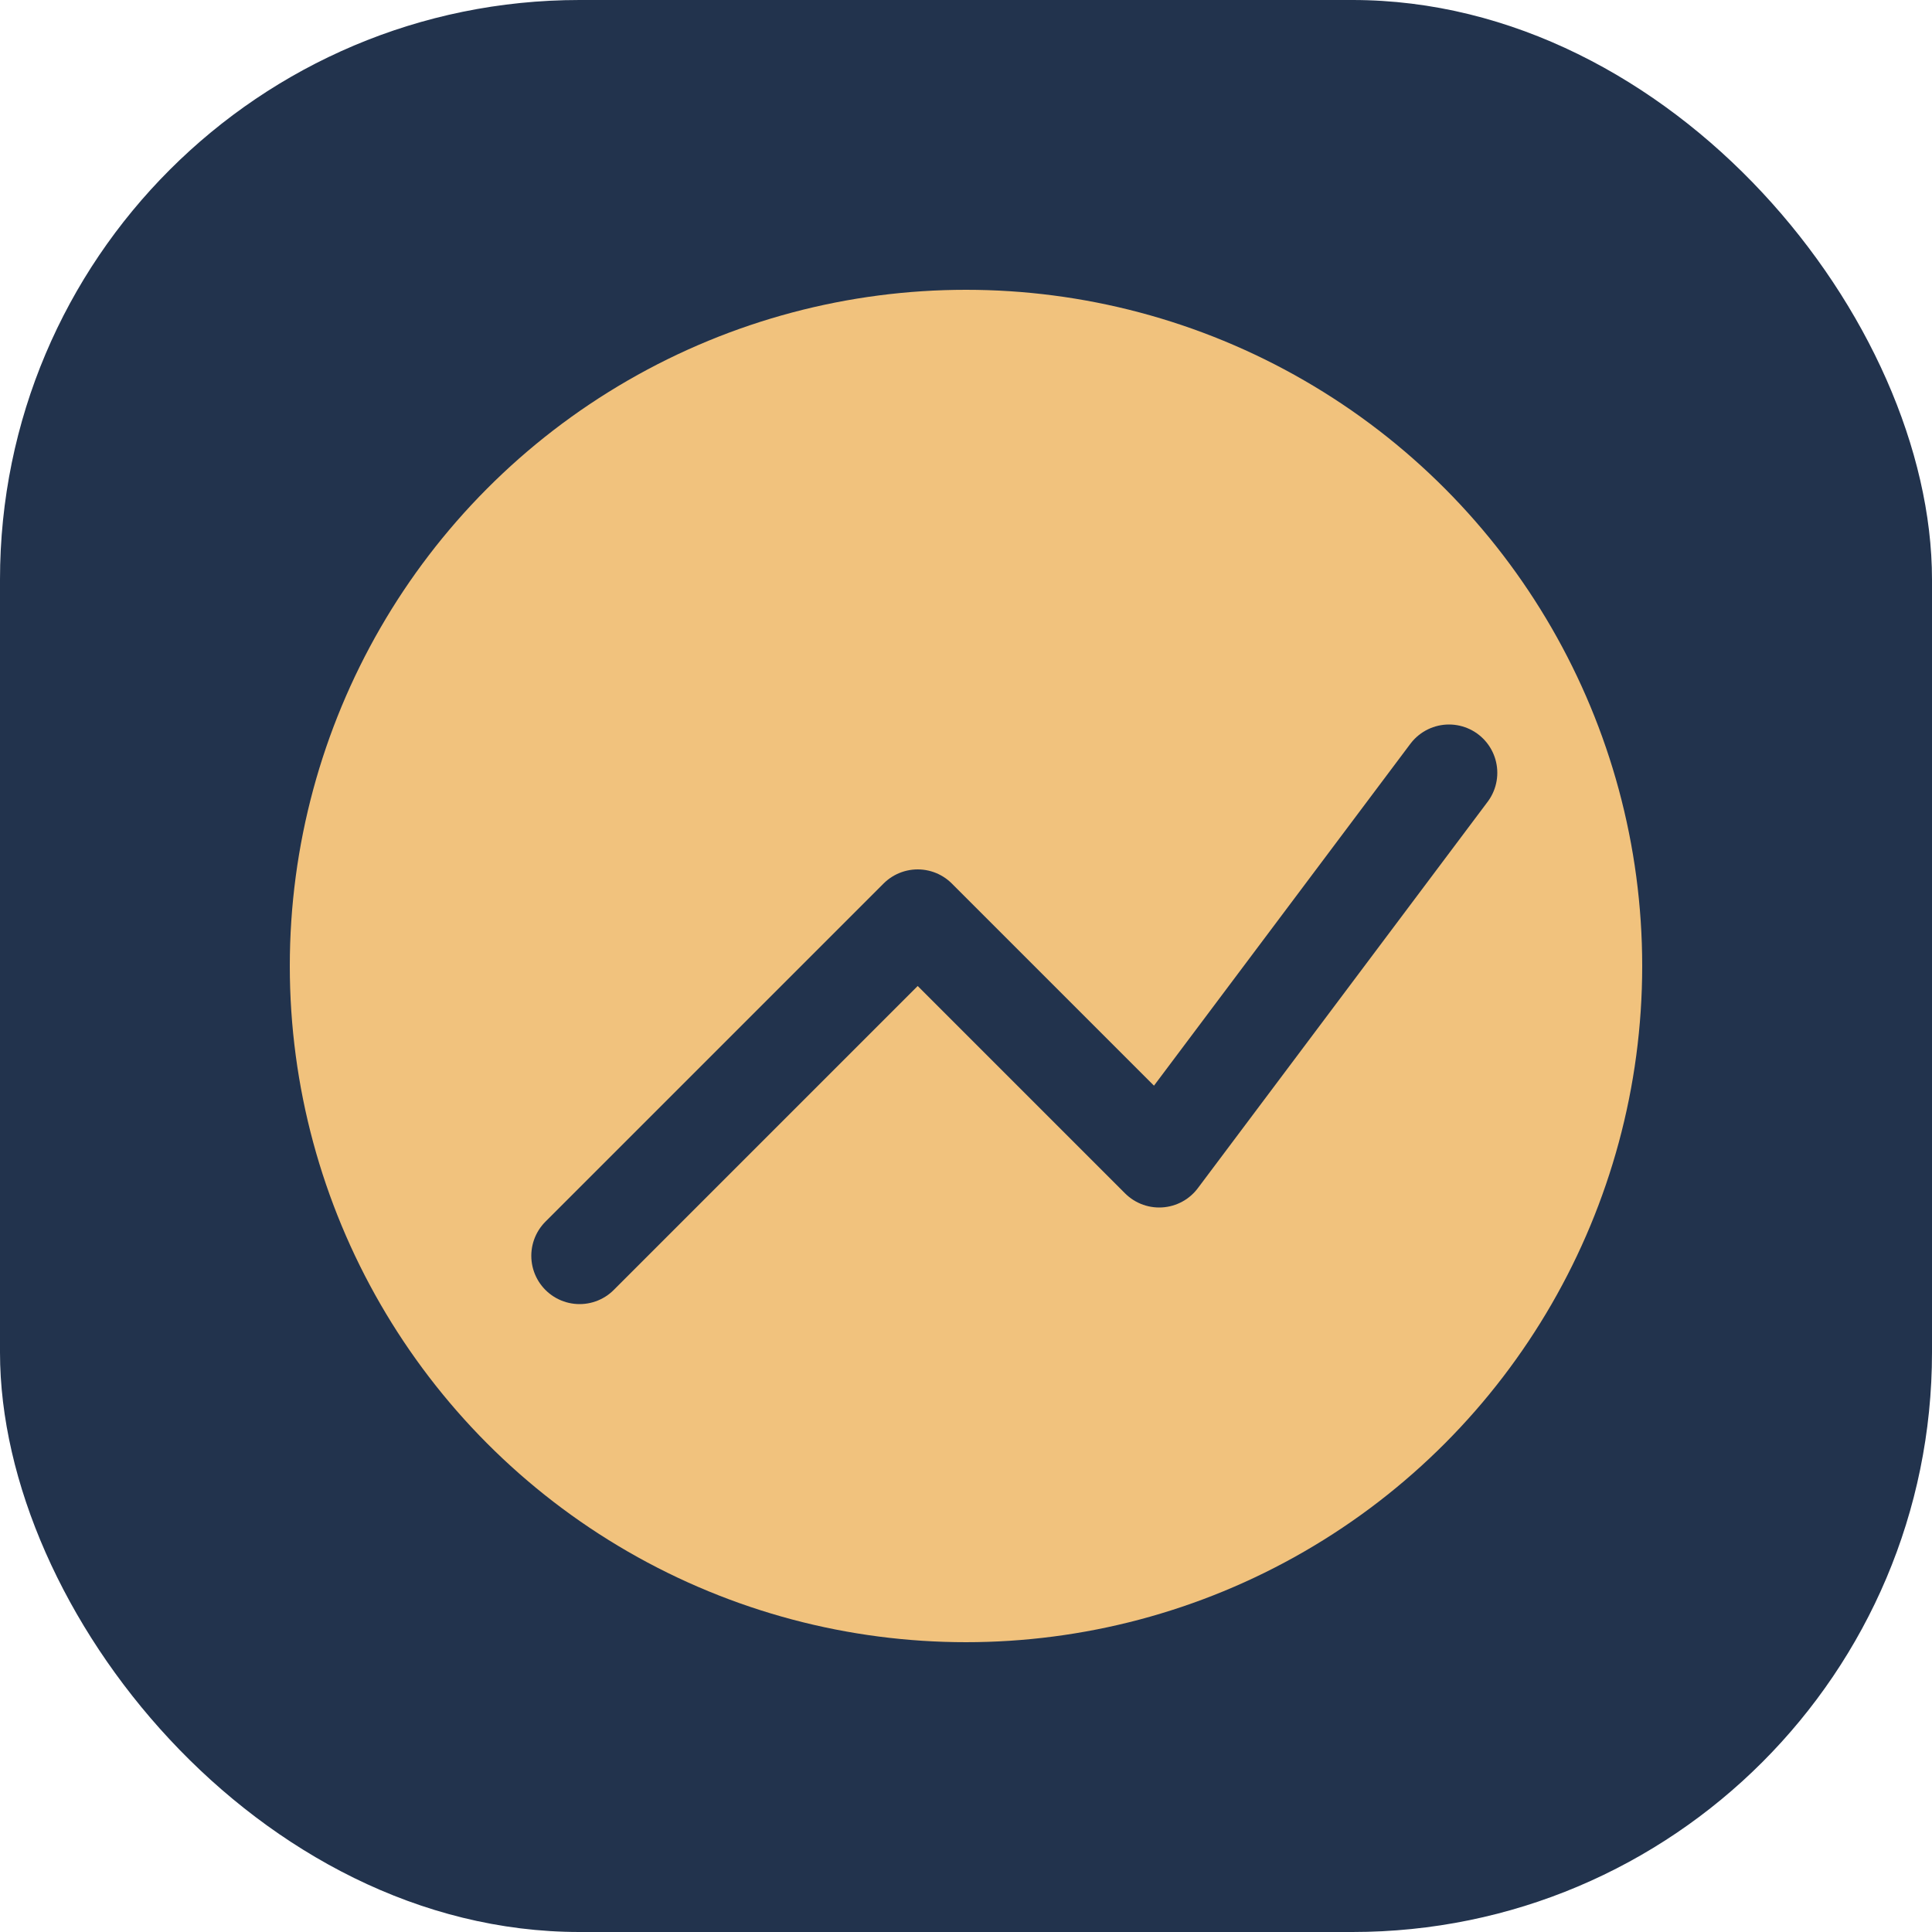 <?xml version="1.0" encoding="UTF-8"?>
<svg xmlns="http://www.w3.org/2000/svg" width="40" height="40" viewBox="0 0 40 40"><rect width="40" height="40" rx="12" fill="#22334D"/><circle cx="20" cy="20" r="14" fill="#F1C27D"/><path d="M12 26l7-7 5 5 6-8" fill="none" stroke="#22334D" stroke-width="2" stroke-linecap="round" stroke-linejoin="round"/></svg>